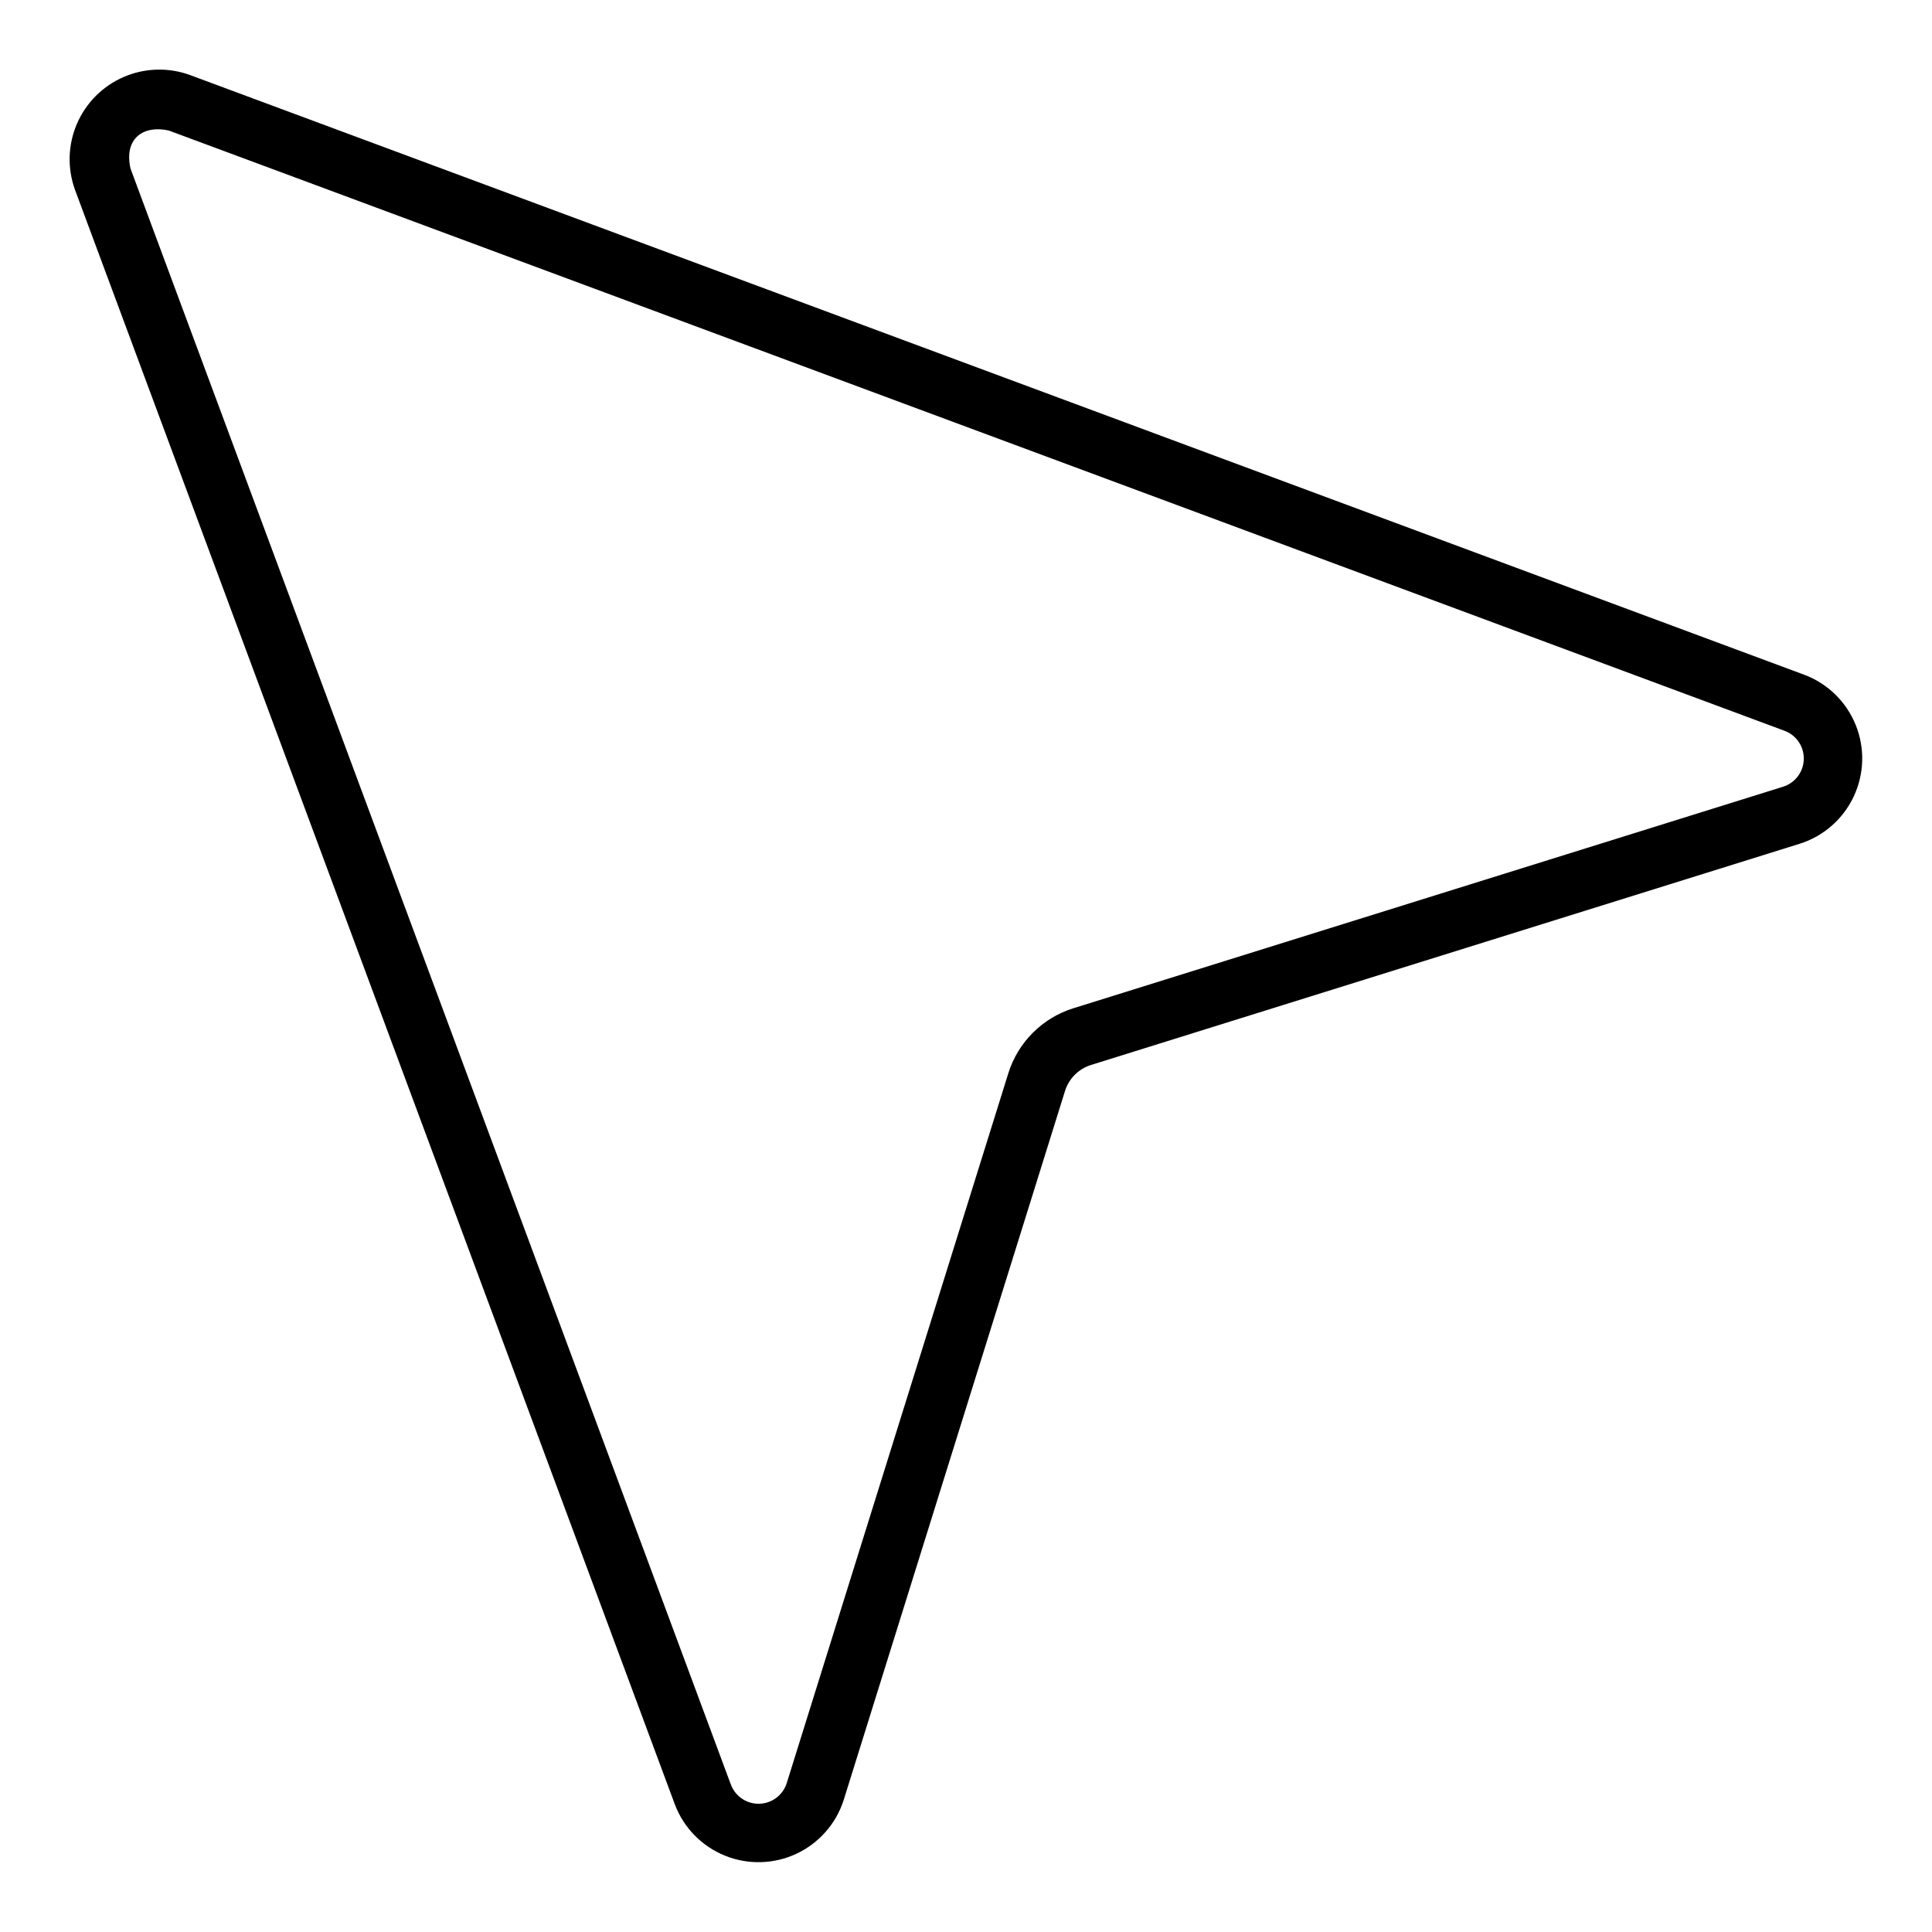 <?xml version="1.0" encoding="UTF-8"?>
<!-- Uploaded to: SVG Repo, www.svgrepo.com, Generator: SVG Repo Mixer Tools -->
<svg fill="#000000" width="800px" height="800px" version="1.1" viewBox="144 144 512 512" xmlns="http://www.w3.org/2000/svg">
 <path d="m622.29 322.87-428.09-159.04c-5.676-2.027-11.914-1.82-17.445 0.578s-9.941 6.809-12.34 12.34-2.606 11.77-0.578 17.445l159.04 428.09c2.352 6.141 7.152 11.027 13.254 13.492 6.098 2.461 12.945 2.281 18.906-0.5 5.961-2.785 10.496-7.918 12.523-14.176l58.68-187.98-0.004 0.004c1.027-3.289 3.602-5.863 6.887-6.891l187.98-58.68c6.258-2.023 11.391-6.559 14.176-12.52 2.785-5.961 2.965-12.812 0.5-18.91-2.465-6.102-7.352-10.902-13.492-13.254zm-5.875 29.656-187.98 58.68v-0.004c-8.215 2.574-14.648 9.008-17.219 17.223l-58.68 187.98c-0.965 3.254-3.914 5.516-7.305 5.606s-6.453-2.016-7.59-5.211l-159.04-428.09c-1.84-8.055 3.449-11.617 10.125-10.125l428.09 159.04c3.195 1.137 5.297 4.199 5.207 7.59-0.086 3.391-2.348 6.34-5.598 7.305z"/>
</svg>